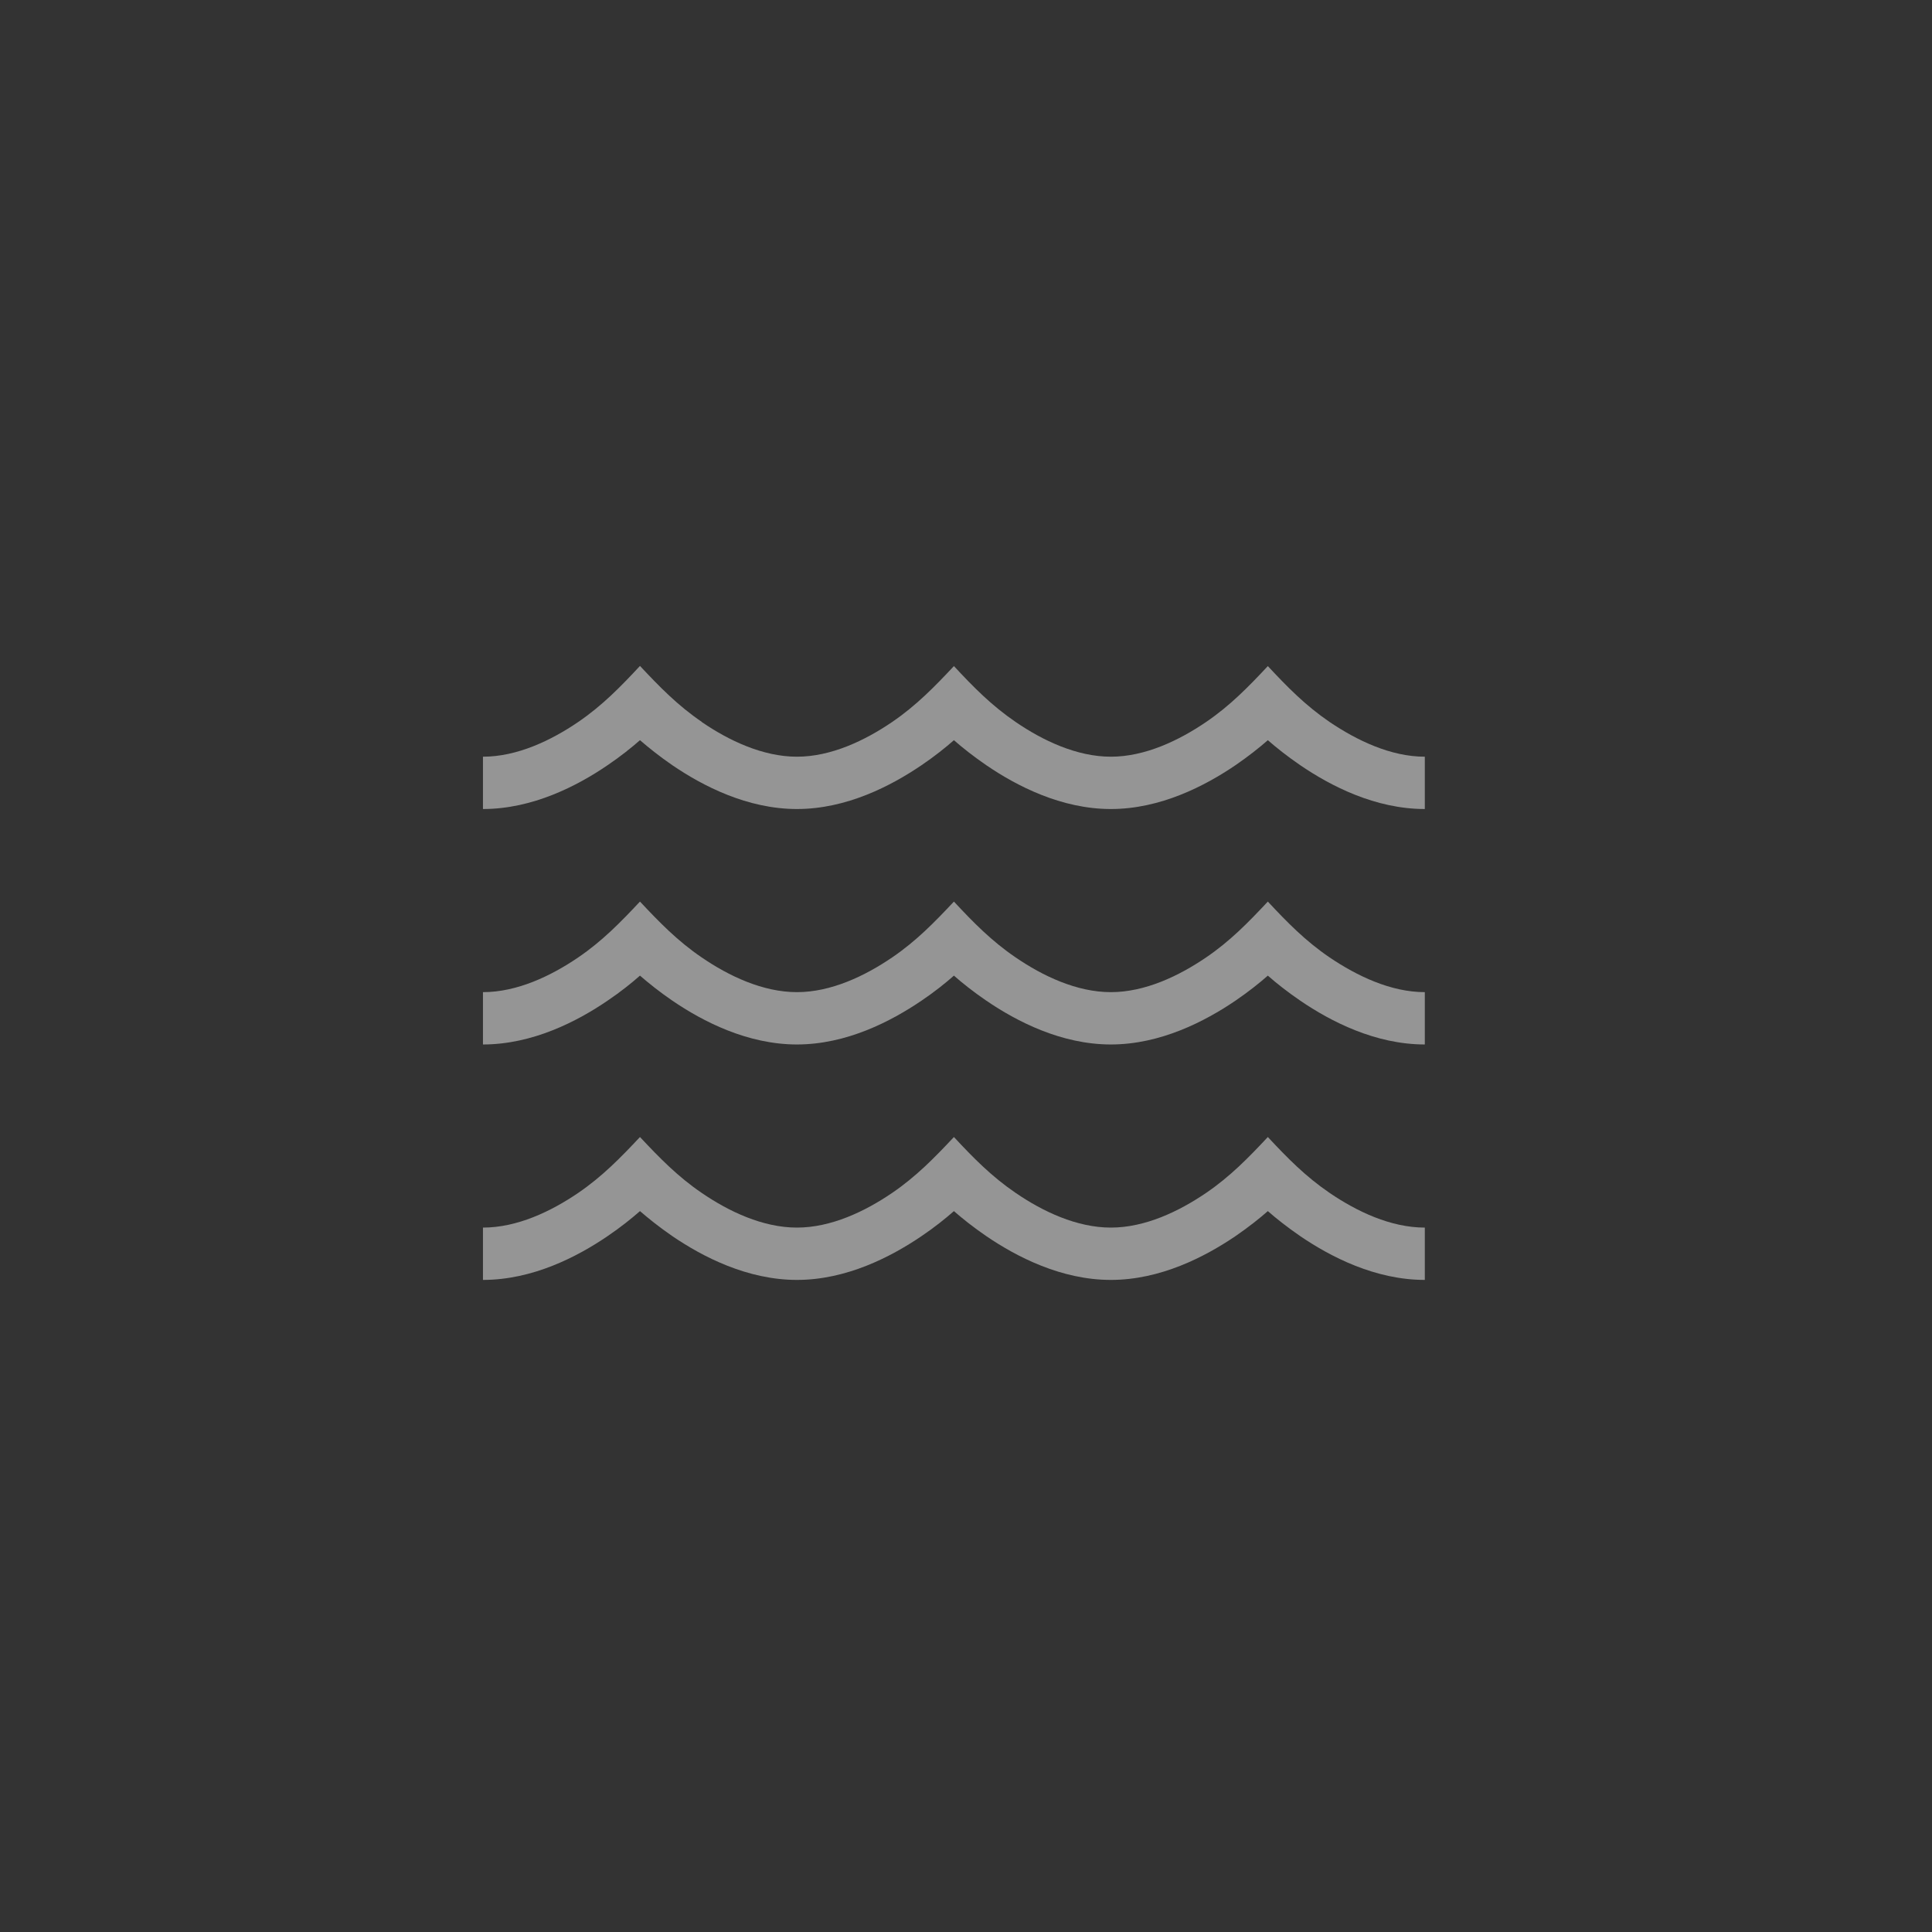 <svg width="60" height="60" viewBox="0 0 60 60" fill="none" xmlns="http://www.w3.org/2000/svg">
<rect x="0" y="0" width="60" height="60" fill="#333333" stroke="none"/>
<g opacity="0.8">
<g opacity="0.6">
<g clip-path="url(#clip0_1093_3639)">
<path d="M21.794 22.423C22.632 22.997 23.688 23.5 24.75 23.5C25.811 23.5 26.862 22.997 27.705 22.423C28.451 21.915 29.02 21.331 29.625 20.686C30.229 21.336 30.798 21.915 31.544 22.423C32.382 22.997 33.438 23.5 34.499 23.5C35.561 23.5 36.612 22.997 37.455 22.423C38.202 21.915 38.77 21.331 39.374 20.686C39.979 21.336 40.548 21.915 41.294 22.423C42.137 22.992 43.188 23.5 44.249 23.5V25.125C42.711 25.125 41.325 24.409 40.38 23.764C39.979 23.489 39.633 23.215 39.374 22.987C39.115 23.215 38.77 23.489 38.369 23.764C37.419 24.409 36.038 25.125 34.499 25.125C32.961 25.125 31.575 24.409 30.63 23.764C30.229 23.489 29.884 23.215 29.625 22.987C29.366 23.215 29.025 23.489 28.619 23.764C27.669 24.409 26.288 25.125 24.75 25.125C23.211 25.125 21.825 24.409 20.88 23.764C20.479 23.489 20.139 23.215 19.875 22.987C19.616 23.215 19.275 23.489 18.869 23.764C17.924 24.409 16.538 25.125 14.999 25.125V23.5C16.061 23.5 17.112 22.997 17.955 22.423C18.701 21.915 19.27 21.331 19.875 20.681C20.479 21.326 21.053 21.915 21.794 22.418V22.423ZM21.794 37.048C22.632 37.622 23.688 38.124 24.75 38.124C25.811 38.124 26.862 37.622 27.705 37.048C28.451 36.54 29.02 35.956 29.625 35.311C30.229 35.961 30.798 36.54 31.544 37.048C32.382 37.622 33.438 38.124 34.499 38.124C35.561 38.124 36.612 37.622 37.455 37.048C38.202 36.54 38.77 35.956 39.374 35.311C39.979 35.961 40.548 36.54 41.294 37.048C42.137 37.622 43.188 38.124 44.249 38.124V39.749C42.711 39.749 41.325 39.033 40.38 38.389C39.979 38.114 39.633 37.84 39.374 37.612C39.115 37.84 38.77 38.114 38.369 38.389C37.419 39.033 36.038 39.749 34.499 39.749C32.961 39.749 31.575 39.033 30.63 38.389C30.229 38.114 29.884 37.84 29.625 37.612C29.366 37.84 29.025 38.114 28.619 38.389C27.669 39.033 26.288 39.749 24.75 39.749C23.211 39.749 21.825 39.033 20.88 38.389C20.479 38.114 20.139 37.84 19.875 37.612C19.616 37.84 19.275 38.114 18.869 38.389C17.924 39.033 16.538 39.749 14.999 39.749V38.124C16.061 38.124 17.112 37.622 17.955 37.048C18.701 36.54 19.27 35.956 19.875 35.311C20.479 35.956 21.053 36.545 21.794 37.048ZM24.75 30.812C25.811 30.812 26.862 30.309 27.705 29.735C28.451 29.228 29.02 28.644 29.625 27.999C30.229 28.649 30.798 29.228 31.544 29.735C32.382 30.309 33.438 30.812 34.499 30.812C35.561 30.812 36.612 30.309 37.455 29.735C38.202 29.228 38.77 28.644 39.374 27.999C39.979 28.649 40.548 29.228 41.294 29.735C42.137 30.304 43.188 30.812 44.249 30.812V32.437C42.711 32.437 41.325 31.721 40.38 31.076C39.979 30.802 39.633 30.528 39.374 30.299C39.115 30.528 38.77 30.802 38.369 31.076C37.419 31.721 36.038 32.437 34.499 32.437C32.961 32.437 31.575 31.721 30.63 31.076C30.229 30.802 29.884 30.528 29.625 30.299C29.366 30.528 29.025 30.802 28.619 31.076C27.669 31.721 26.288 32.437 24.75 32.437C23.211 32.437 21.825 31.721 20.88 31.076C20.479 30.802 20.139 30.528 19.875 30.299C19.616 30.528 19.275 30.802 18.869 31.076C17.924 31.721 16.538 32.437 14.999 32.437V30.812C16.061 30.812 17.112 30.309 17.955 29.735C18.701 29.228 19.27 28.644 19.875 27.999C20.479 28.644 21.053 29.233 21.794 29.735C22.632 30.309 23.688 30.812 24.75 30.812Z" fill="white"/>
</g>
</g>
</g>
<defs>
<clipPath id="clip0_1093_3639">
<rect width="29.25" height="26" fill="white" transform="translate(14.999 17)"/>
</clipPath>
</defs>
</svg>

